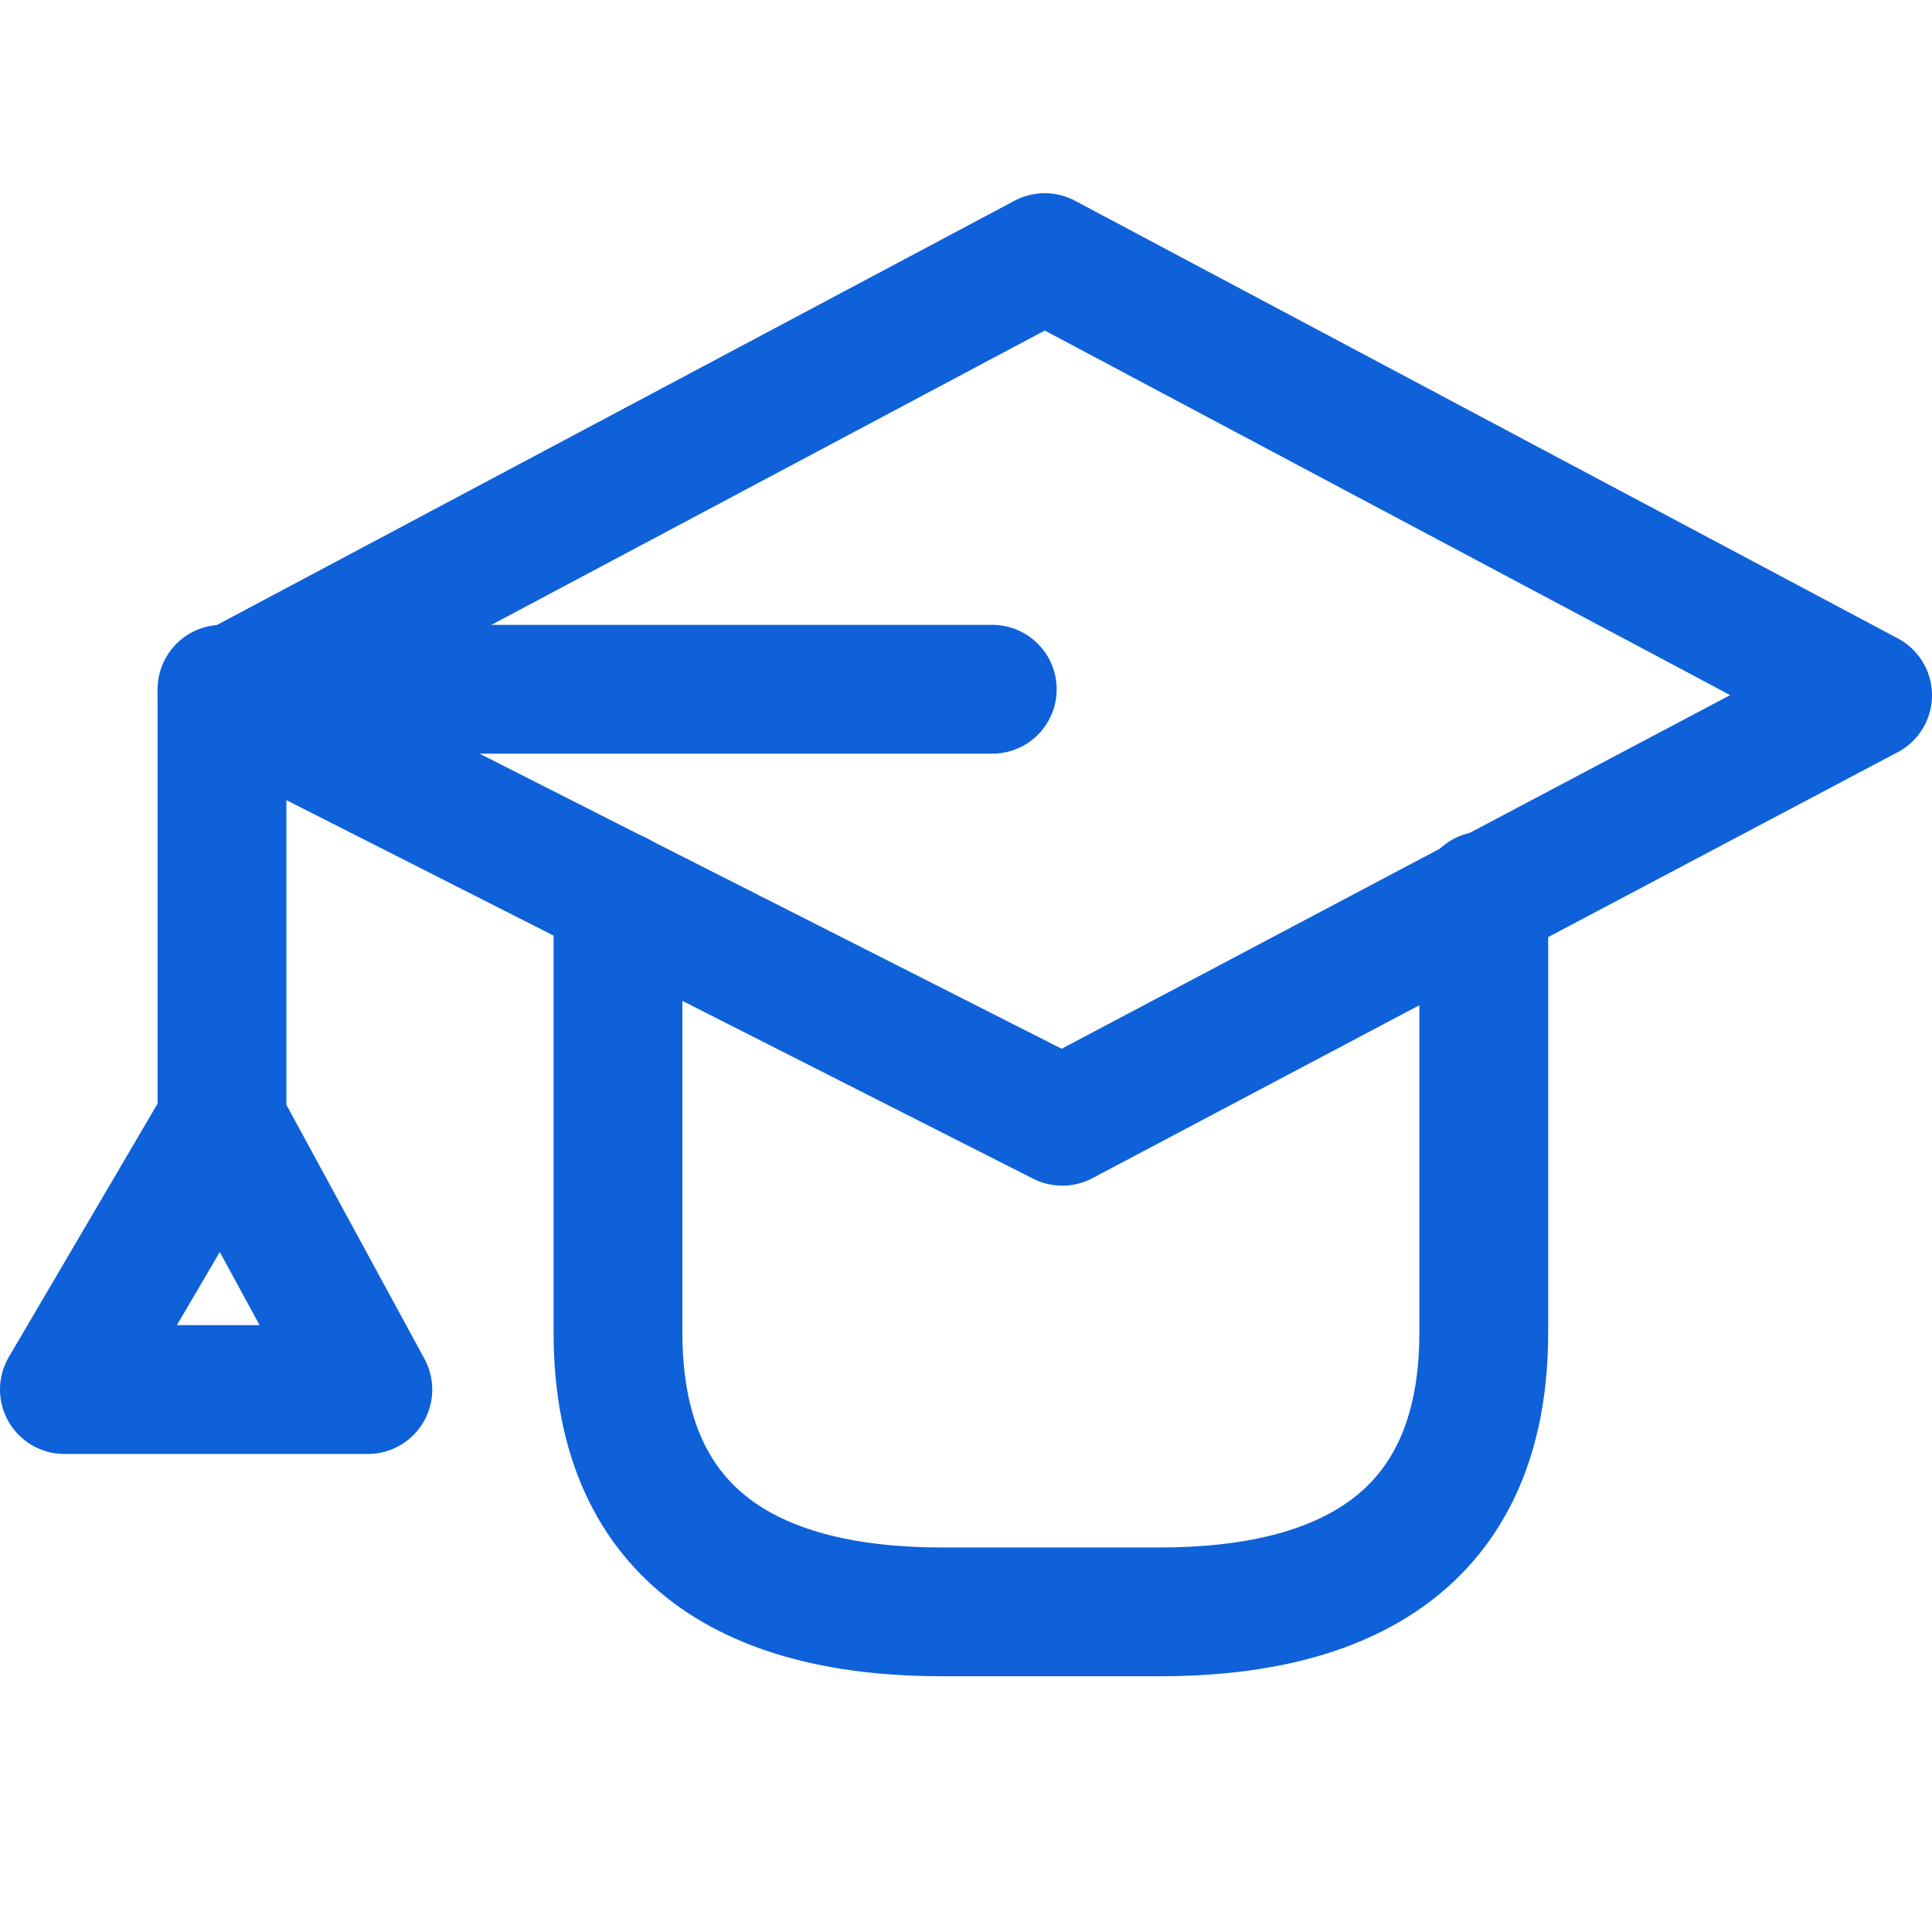 <svg width="30" height="30" viewBox="0 0 30 30" fill="none" xmlns="http://www.w3.org/2000/svg">
<path d="M3.446 10.796L16.495 17.411L29 10.796L16.223 4L3.446 10.796Z" stroke="#0E61D9" stroke-width="2" stroke-miterlimit="10" stroke-linecap="round" stroke-linejoin="round"/>
<path d="M9.596 13.91V20.69C9.596 23.975 11.825 25.029 14.629 25.029H18.008C20.812 25.029 23.04 23.975 23.04 20.69V13.91" stroke="#0E61D9" stroke-width="2" stroke-miterlimit="10" stroke-linecap="round" stroke-linejoin="round"/>
<path d="M15.408 10.703H3.447V17.409L1 21.577H5.712L3.447 17.409" stroke="#0E61D9" stroke-width="2" stroke-miterlimit="10" stroke-linecap="round" stroke-linejoin="round"/>
</svg>
